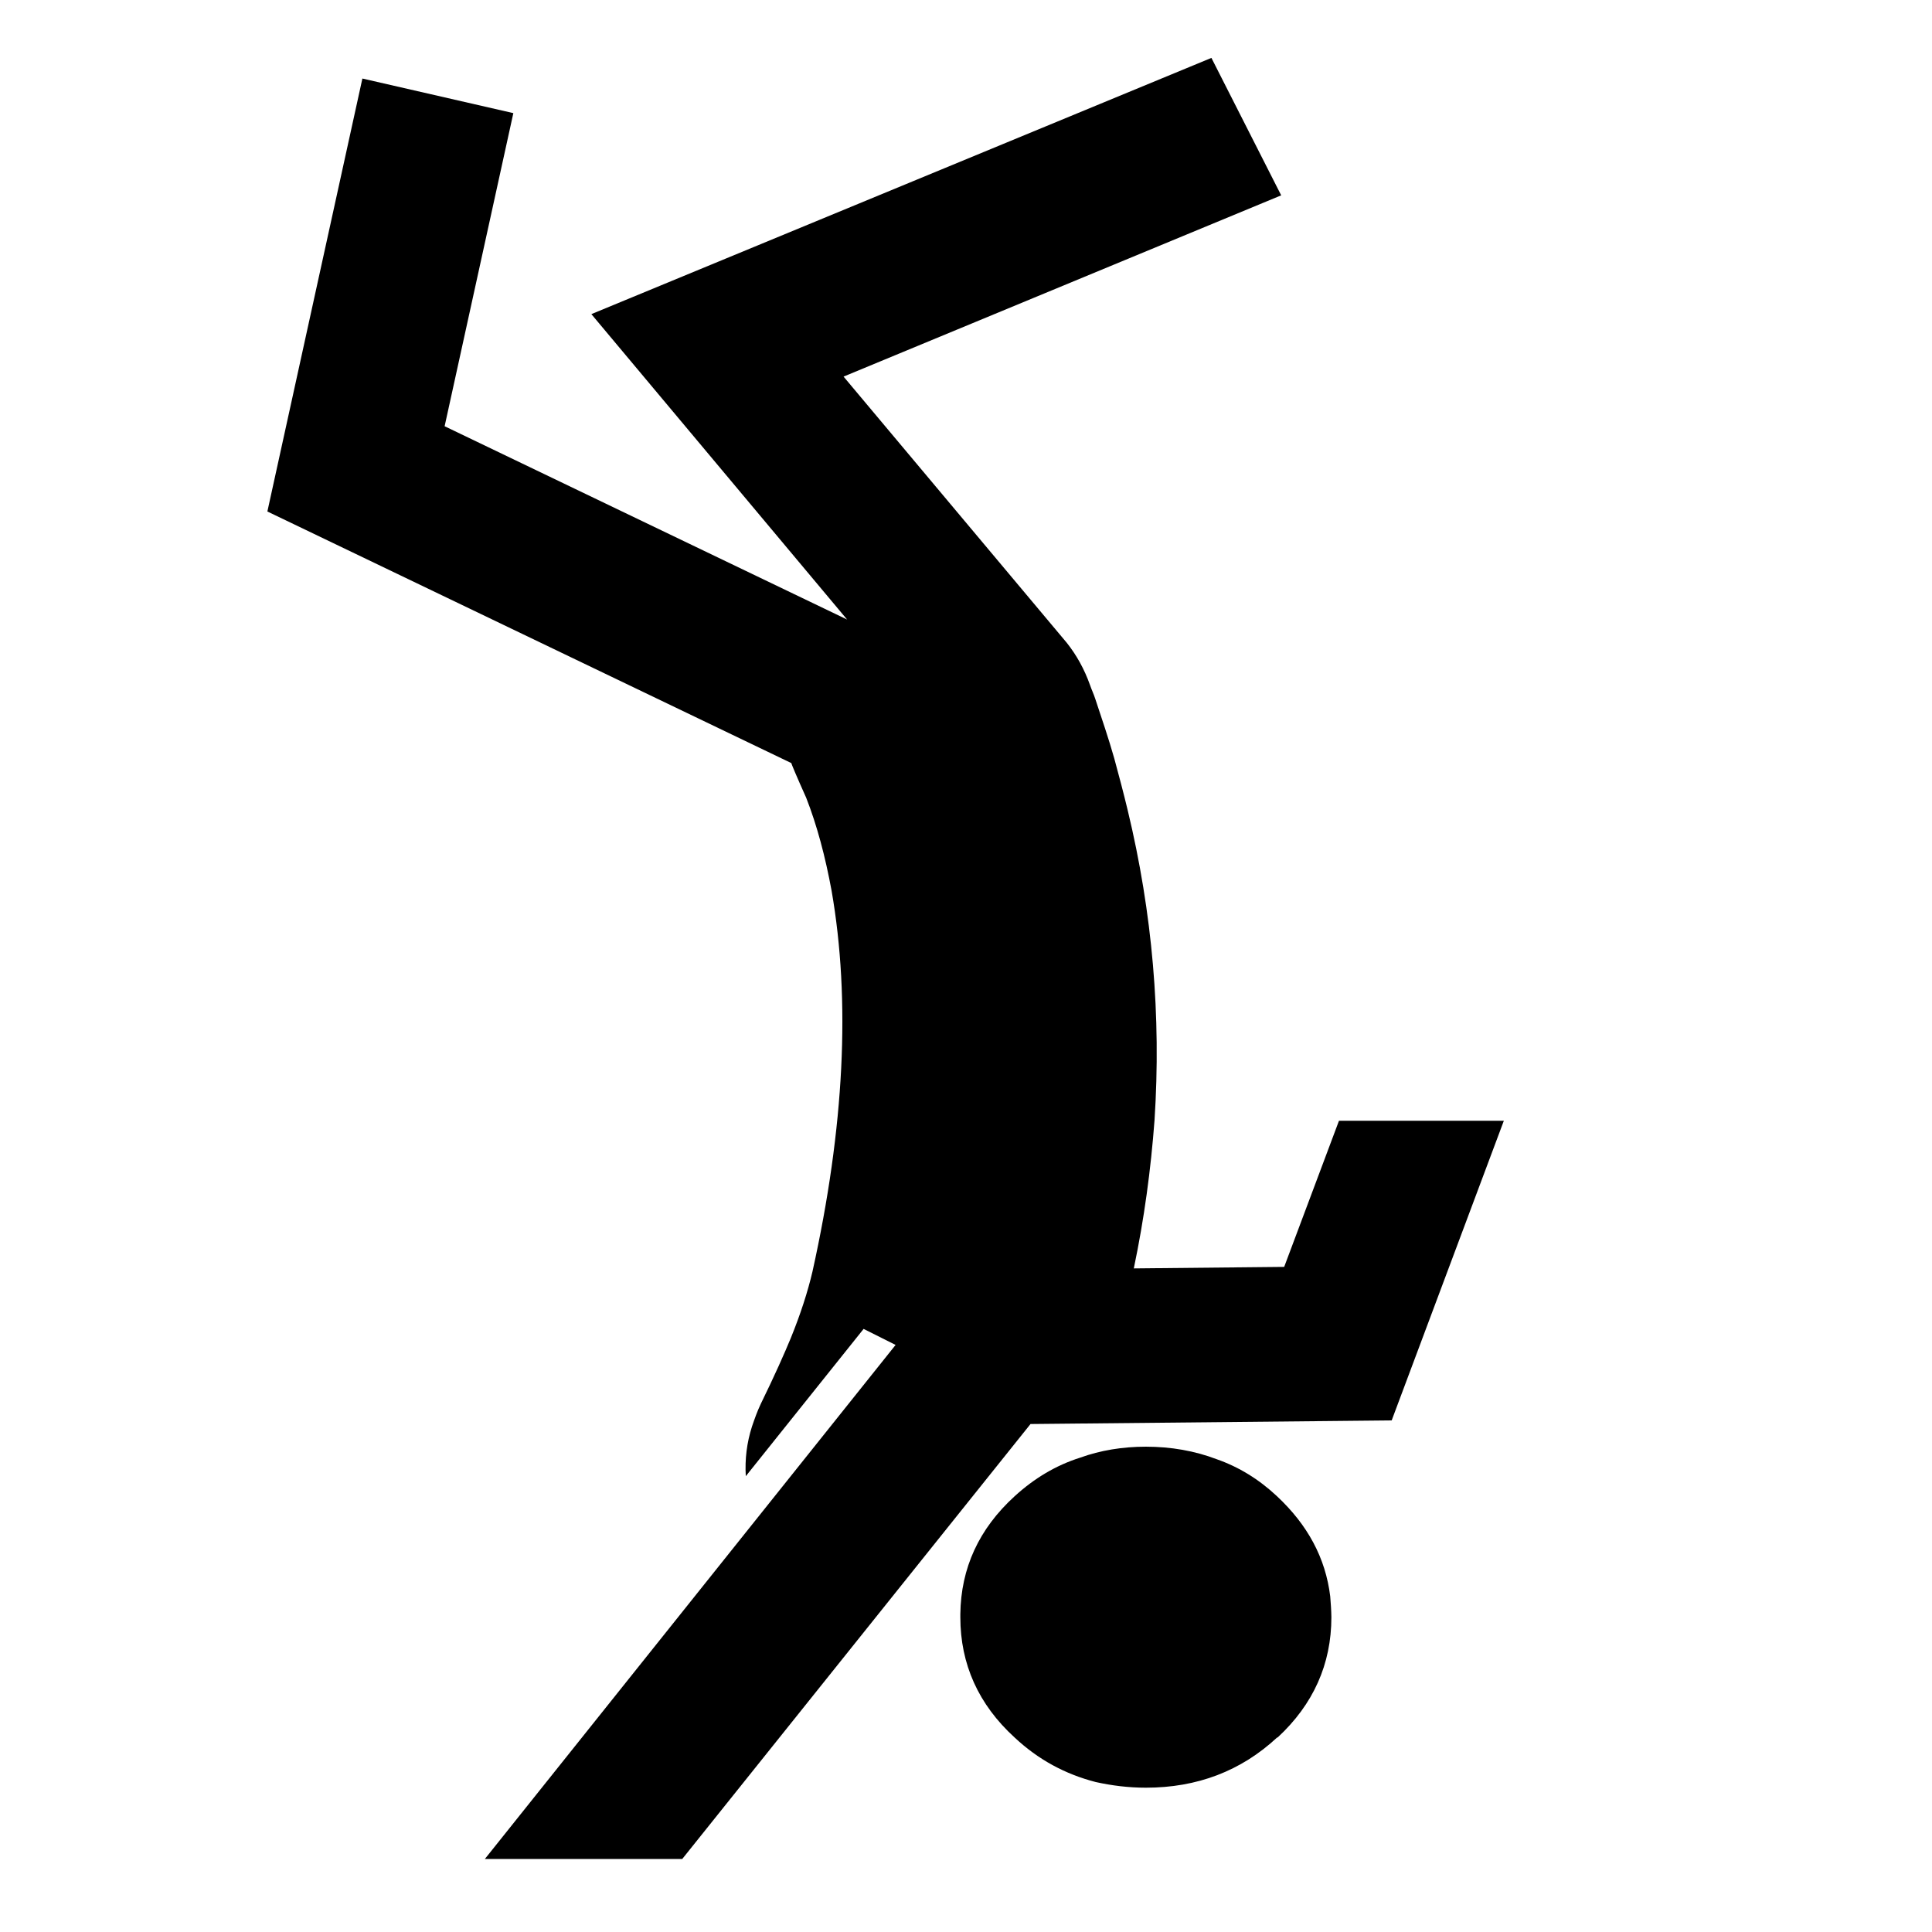 <?xml version="1.0" encoding="UTF-8"?>
<!-- Uploaded to: ICON Repo, www.svgrepo.com, Generator: ICON Repo Mixer Tools -->
<svg fill="#000000" width="800px" height="800px" version="1.1" viewBox="144 144 512 512" xmlns="http://www.w3.org/2000/svg">
 <g>
  <path d="m483.53 195.77-18.492-36.426-164.32 67.902 67.773 80.938-106.66-51.227 18.211-82.977-40.004-9.168-25.18 114.74 138.84 66.668c0.113 0.402 1.359 3.426 3.953 9.195 2.883 7.367 5.062 15.605 6.727 24.625 5.062 29.043 3.414 62.711-5.062 100.93-1.246 5.328-3.148 11.246-5.758 17.66-1.637 3.969-4.246 9.863-7.934 17.395-0.969 2.039-1.637 3.969-2.344 6.031-1.359 4.246-1.902 8.641-1.637 13.148l31.223-39.031 8.477 4.246-108.85 136.23h52.309l92.297-115.27 95.711-0.957 29.727-79.414h-43.691l-14.523 38.73-39.852 0.402c2.758-13.137 4.523-26.285 5.492-39.285 1.789-27.531-0.543-54.902-7.117-82.16-1.082-4.508-2.316-9.168-3.551-13.703-1.512-5.328-3.301-10.543-5.062-15.871-0.402-1.234-0.945-2.344-1.359-3.562-1.512-4.246-3.562-7.934-6.172-11.223l-59.148-70.535z"/>
  <path d="m496.53 567.11c-1.234-10.266-6.031-19.031-14.094-26.574-4.797-4.508-10.141-7.785-16.02-9.836-5.758-2.191-12.043-3.312-18.742-3.312-6.184 0-12.066 0.969-17.395 2.898-6.449 2.039-12.191 5.481-17.395 10.238-9.461 8.641-14.234 19.031-14.383 31.234v0.82c0 12.43 4.797 23.125 14.383 31.879 6.285 5.883 13.402 9.711 21.488 11.801 4.246 0.934 8.641 1.5 13.301 1.5 13.551 0 25.18-4.394 34.777-13.301h0.125c9.461-8.754 14.258-19.445 14.258-31.879-0.027-1.93-0.164-3.707-0.305-5.469z"/>
 </g>
</svg>
